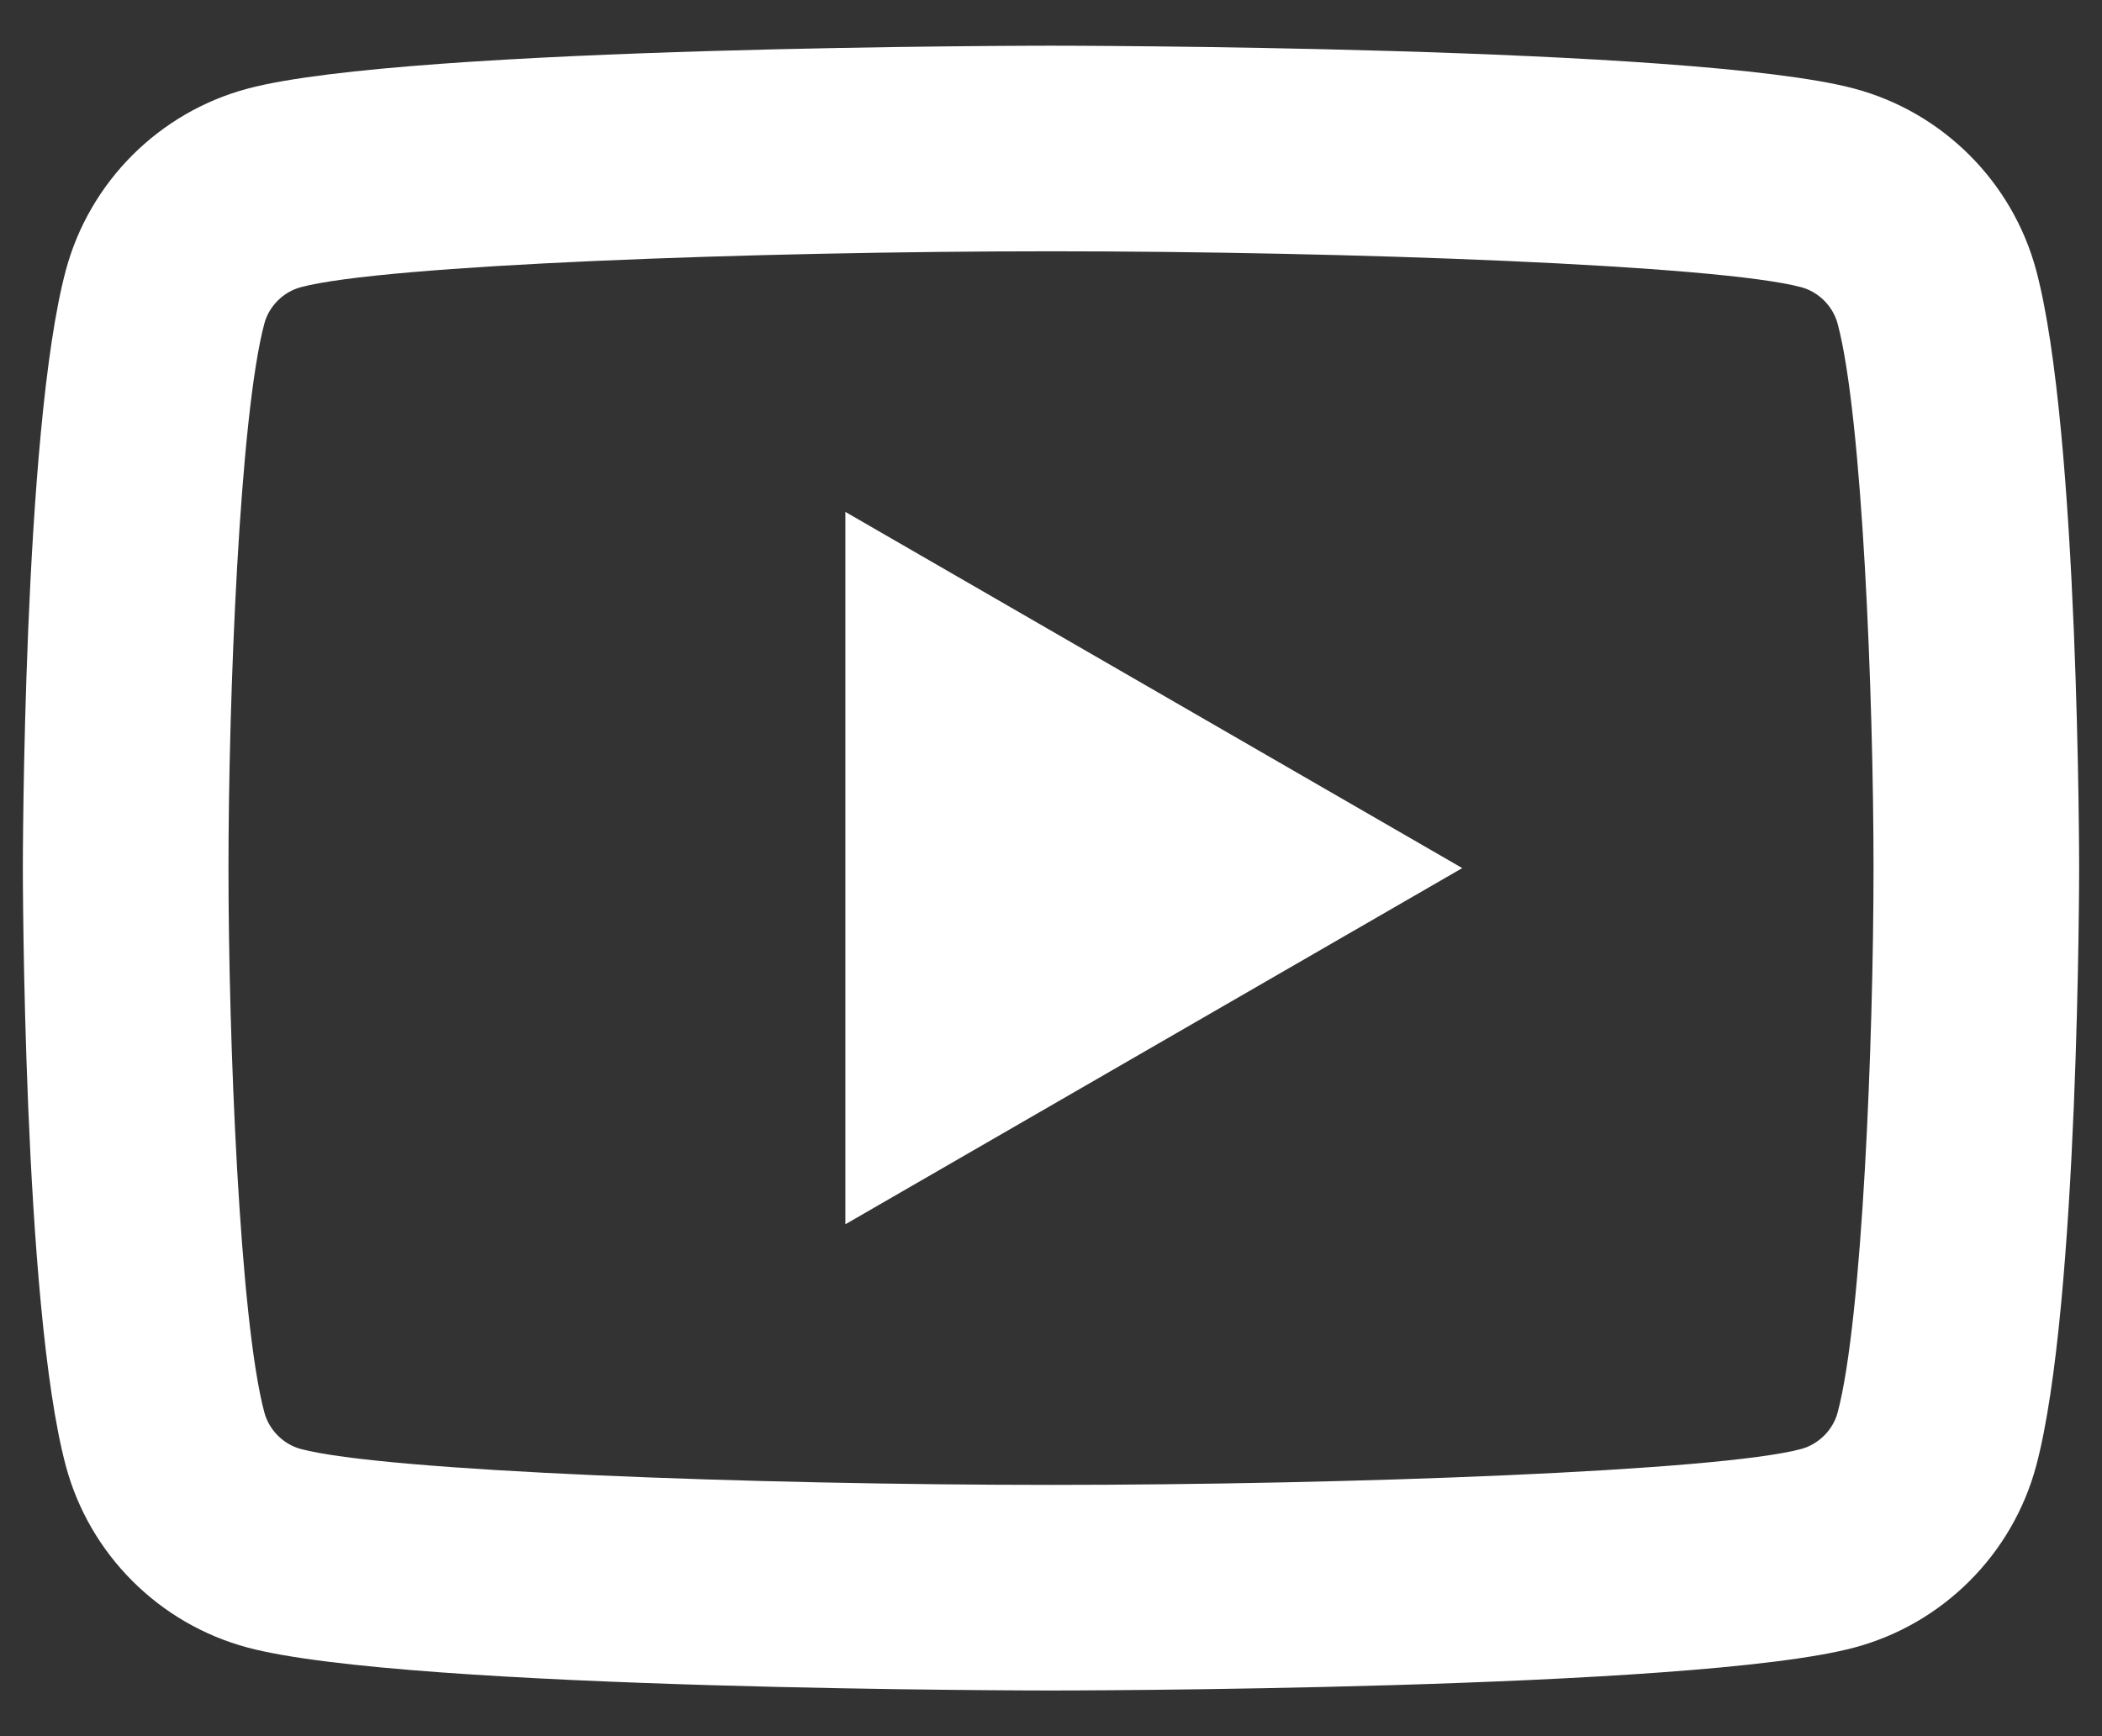 <svg width="23" height="19" viewBox="0 0 23 19" fill="none" xmlns="http://www.w3.org/2000/svg">
<rect x="0" y="0" width="23" height="19" fill="#333333" stroke="none"/>
<path d="M11.5 0.5C11.5 0.5 4.464 0.5 2.709 0.97C1.74 1.229 0.979 1.991 0.72 2.959C0.25 4.714 0.25 9.5 0.25 9.5C0.25 9.5 0.25 14.286 0.72 16.041C0.979 17.01 1.741 17.771 2.709 18.03C4.464 18.5 11.5 18.5 11.5 18.5C11.5 18.5 18.536 18.5 20.291 18.03C21.259 17.771 22.021 17.009 22.28 16.041C22.75 14.286 22.75 9.5 22.75 9.5C22.75 9.5 22.75 4.714 22.28 2.959C22.021 1.991 21.259 1.229 20.291 0.97C18.536 0.5 11.5 0.5 11.5 0.5ZM11.5 2.75C14.742 2.75 18.802 2.9 19.709 3.143C19.899 3.194 20.055 3.35 20.107 3.541C20.378 4.551 20.5 7.635 20.5 9.5C20.5 11.365 20.378 14.448 20.107 15.459C20.056 15.649 19.9 15.805 19.709 15.857C18.803 16.1 14.742 16.25 11.5 16.25C8.259 16.25 4.199 16.1 3.291 15.857C3.101 15.806 2.945 15.65 2.893 15.459C2.622 14.449 2.5 11.365 2.5 9.5C2.5 7.635 2.622 4.551 2.893 3.539C2.944 3.35 3.1 3.194 3.291 3.143C4.197 2.9 8.258 2.75 11.5 2.75ZM9.25 5.602V13.398L16 9.5L9.25 5.602Z" fill="white"/>
</svg>
